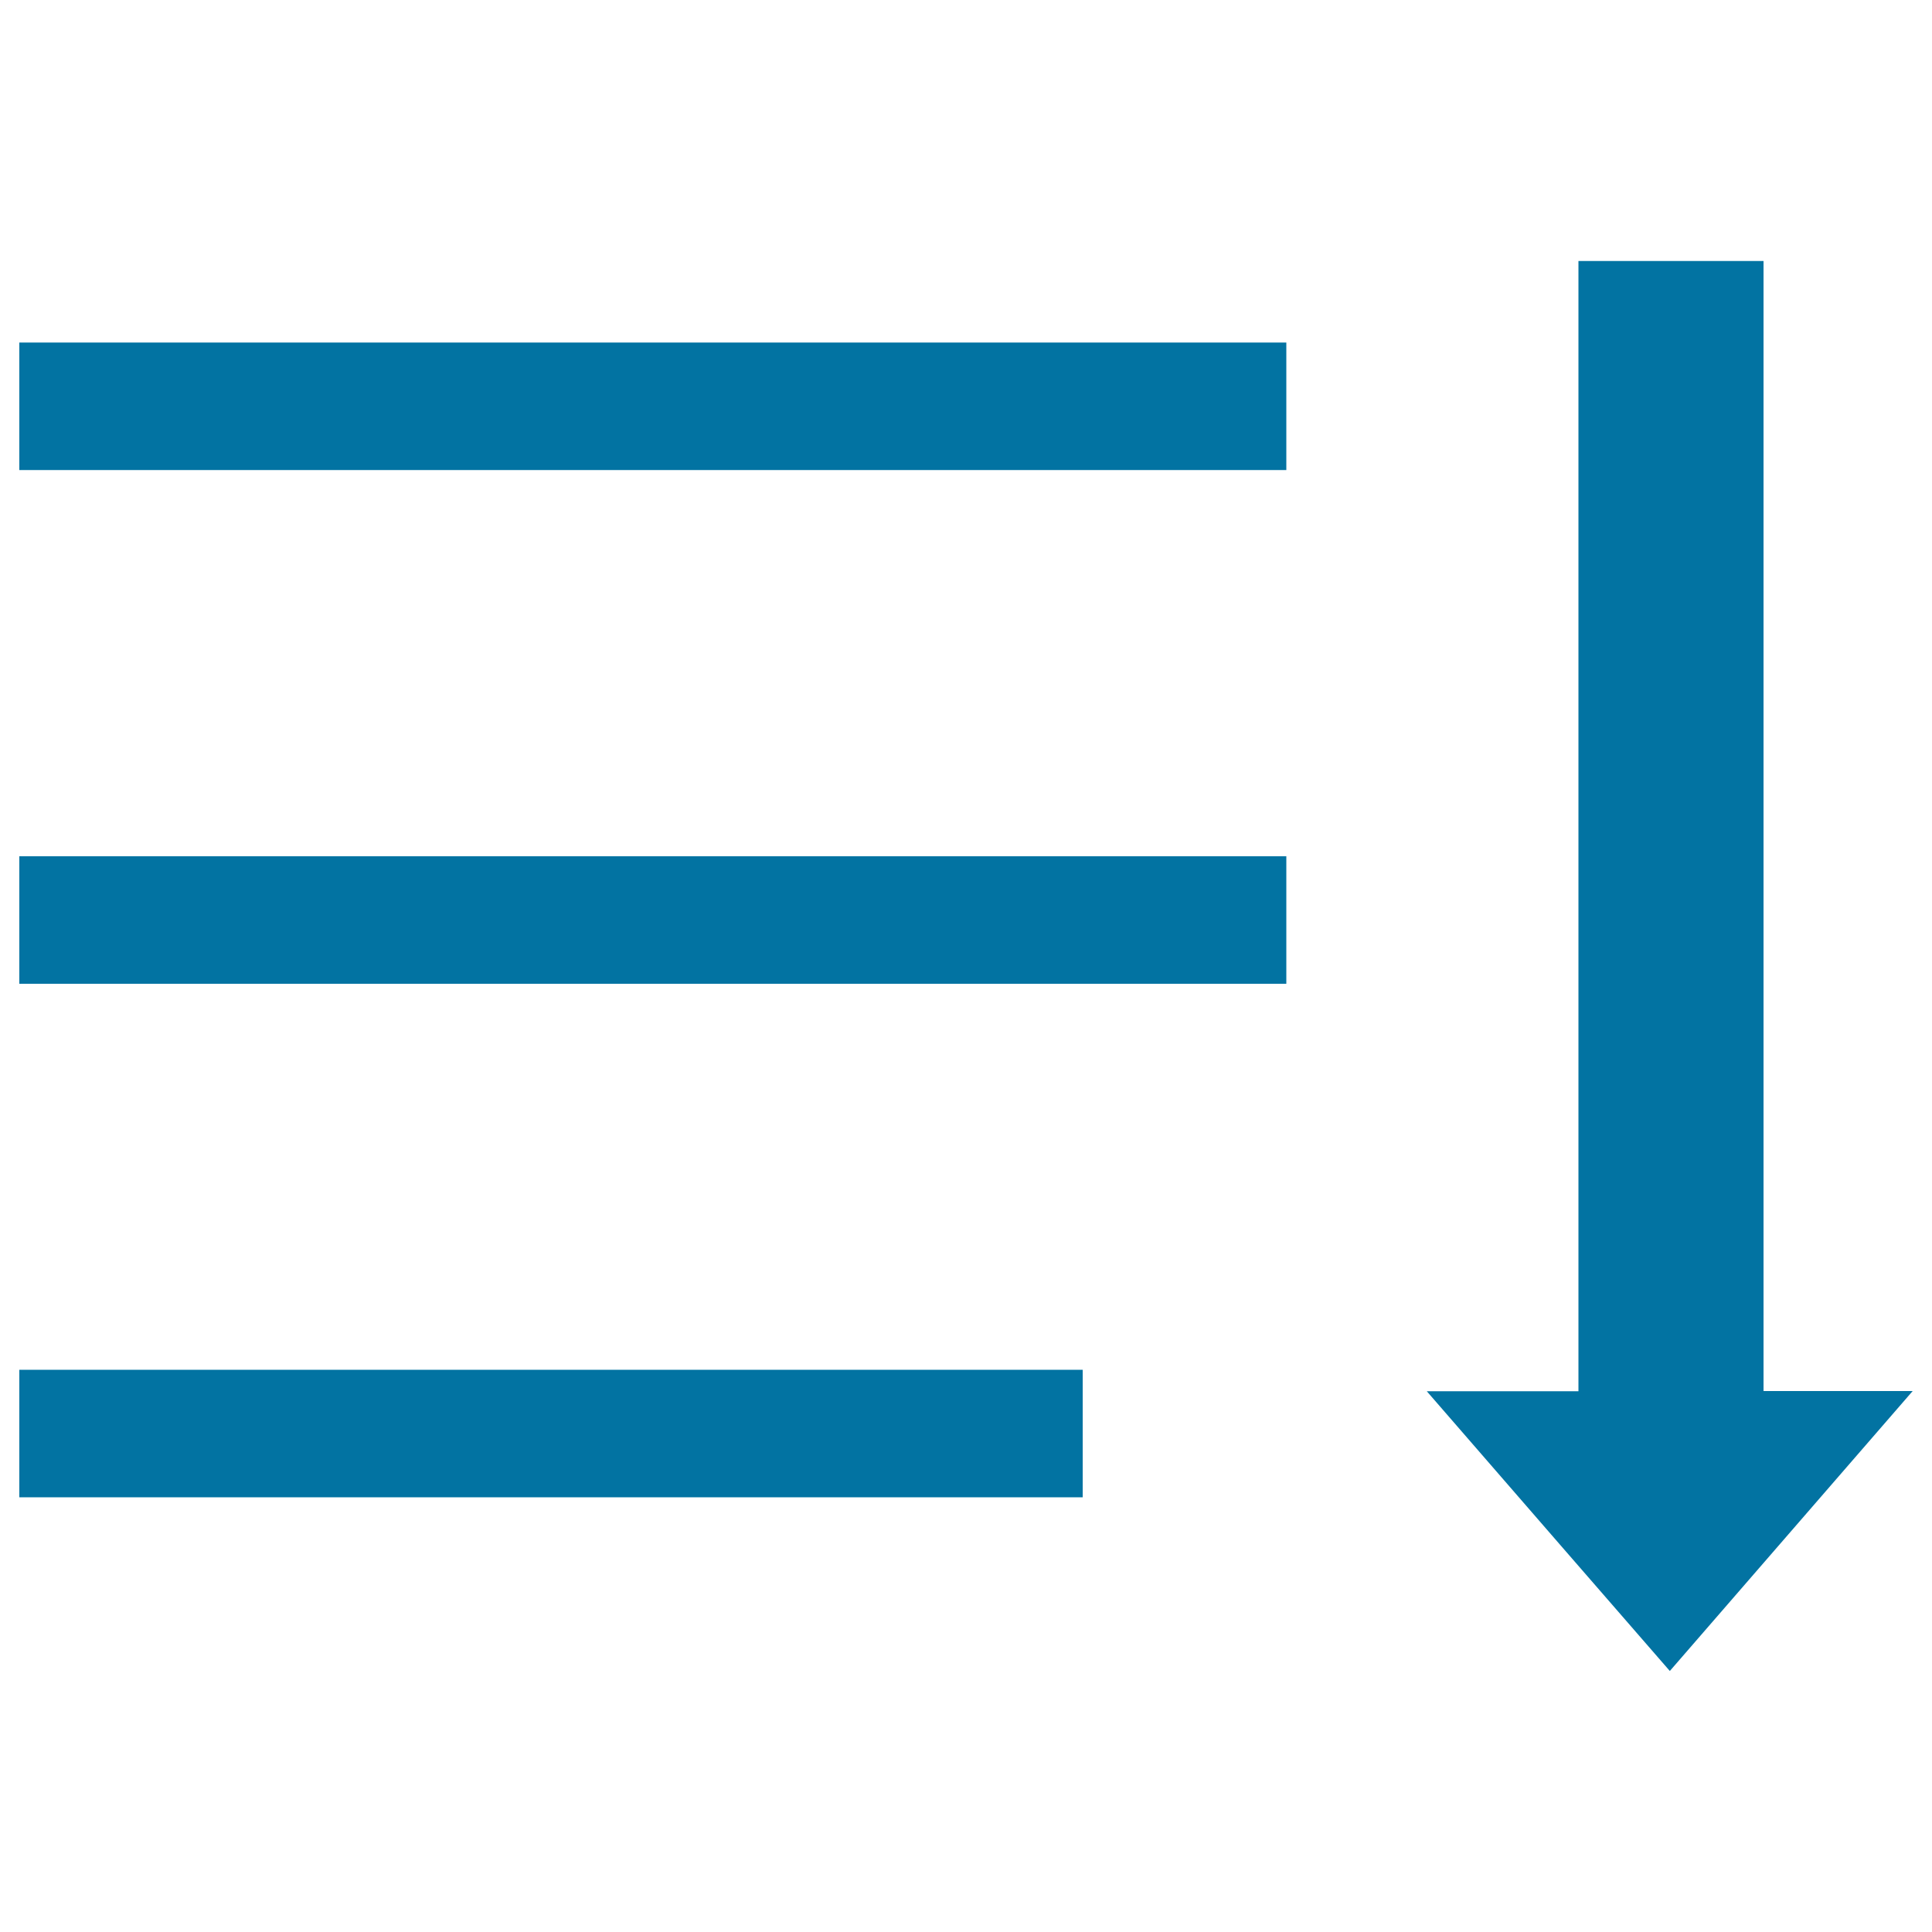 <svg xmlns="http://www.w3.org/2000/svg" viewBox="0 0 1000 1000" style="fill:#0273a2">
<title>Sequential Play SVG icon</title>
<path d="M864.3,864.9c-20.7-23.8-87.5-100.6-125.8-144.8H817V135.1h95.8V720H990C952.2,763.6,886.3,839.5,864.3,864.9z"/><path d="M10,709h550.4v66H10V709z"/><path d="M10,443.2h655.8v66H10V443.2z"/><path d="M10,177.3h655.8v66H10V177.3z"/>
</svg>